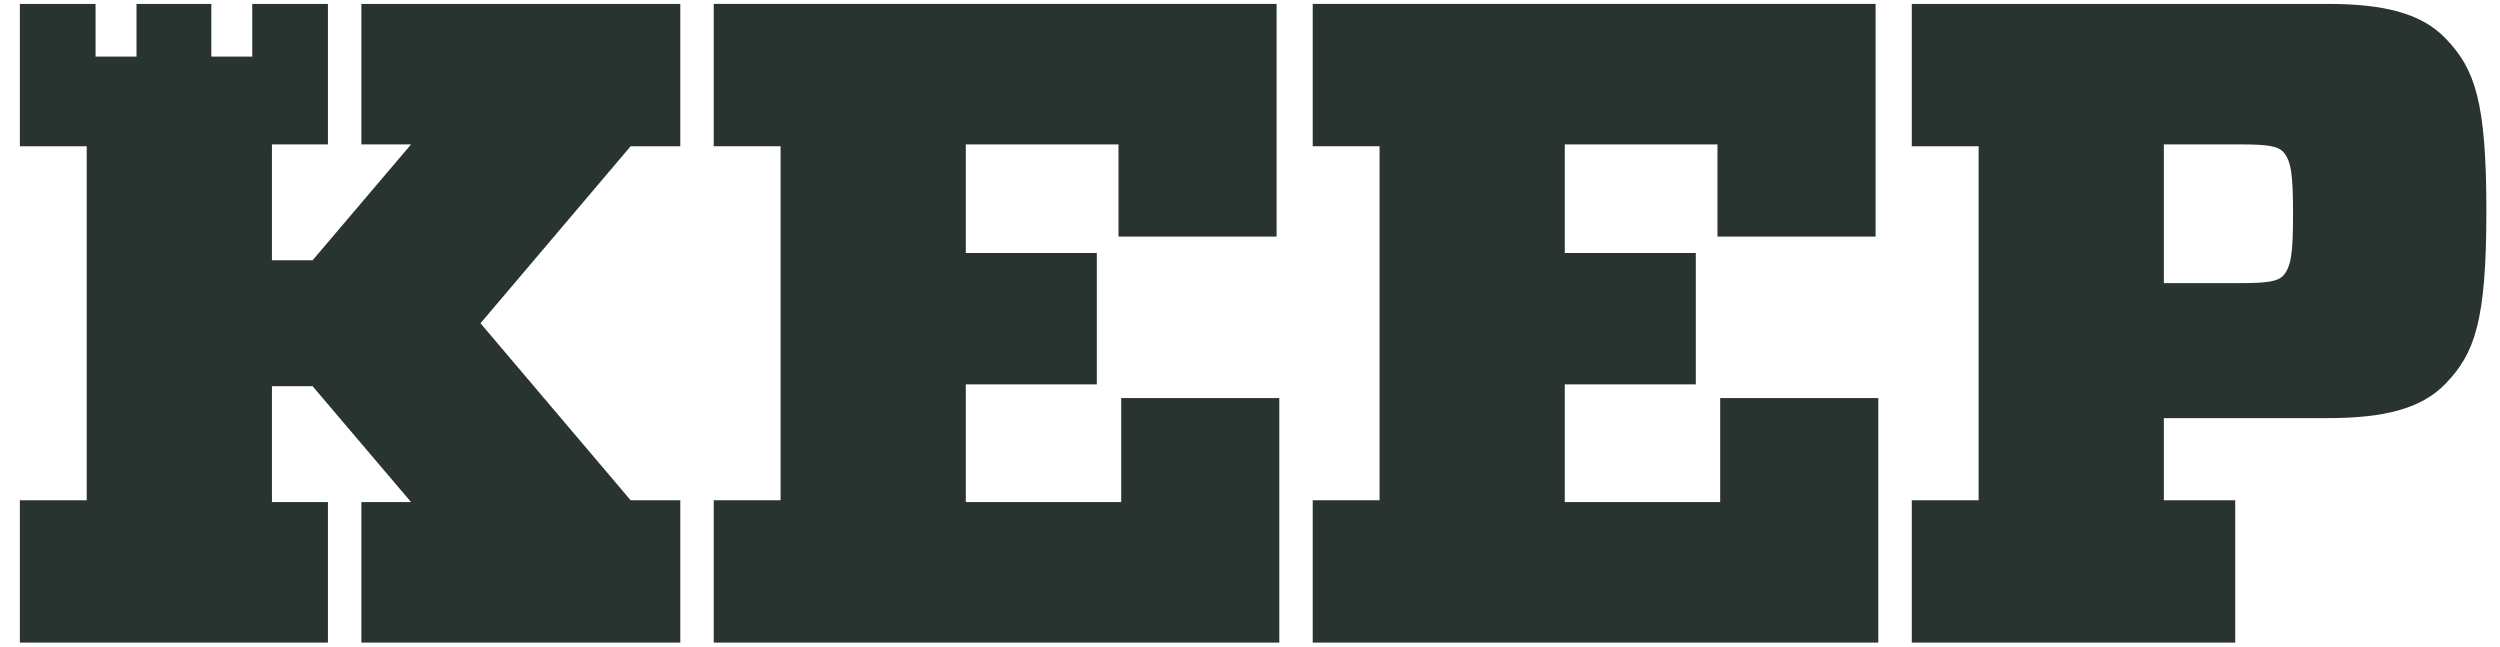 <svg xmlns="http://www.w3.org/2000/svg" width="116" height="30" viewBox="0 0 116 30" fill="none">
  <g clip-path="url(#clip0_2008_418)">
    <path d="M33.117 6.786V0.181H59.234V10.978H51.898V6.701H44.813V11.739H50.892V17.835H44.813V23.296H52.024V18.47H59.36V29.816H33.117V23.212H36.219V6.786H33.117Z" fill="#293330"/>
    <path d="M60.91 6.786V0.181H87.027V10.978H79.691V6.701H72.606V11.739H78.685V17.835H72.606V23.296H79.817V18.47H87.153V29.816H60.91V23.212H64.012V6.786H60.91Z" fill="#293330"/>
    <path d="M104.008 13.136C105.223 13.136 105.684 13.051 105.936 12.797C106.314 12.374 106.397 11.739 106.397 9.919C106.397 8.098 106.314 7.464 105.936 7.04C105.684 6.786 105.223 6.701 104.008 6.701H100.403V13.136H104.008ZM113.483 17.793C112.35 18.979 110.589 19.401 107.991 19.401H100.403V23.212H103.714V29.816H88.707V23.212H91.808V6.786H88.707V0.181H107.991C110.589 0.181 112.35 0.605 113.483 1.791C114.824 3.188 115.368 4.669 115.368 9.792C115.368 14.914 114.824 16.396 113.483 17.793Z" fill="#293330"/>
    <path d="M31.566 6.786V0.181H16.768V6.701H19.073L14.504 12.077H12.618V6.701H15.216V0.181H11.705V2.626H9.805V0.181H6.334V2.626H4.434V0.181H0.922V6.786H4.023V23.212H0.922V29.816H15.216V23.296H12.618V17.92H14.504L19.073 23.296H16.768V29.816H31.566V23.212H29.261L22.295 14.999L29.261 6.786H31.566Z" fill="#293330"/>
  </g>
  <defs>
    <clipPath id="clip0_2008_418">
      <rect width="114.444" height="30" fill="white" transform="translate(0.922)"/>
    </clipPath>
  </defs>
</svg>